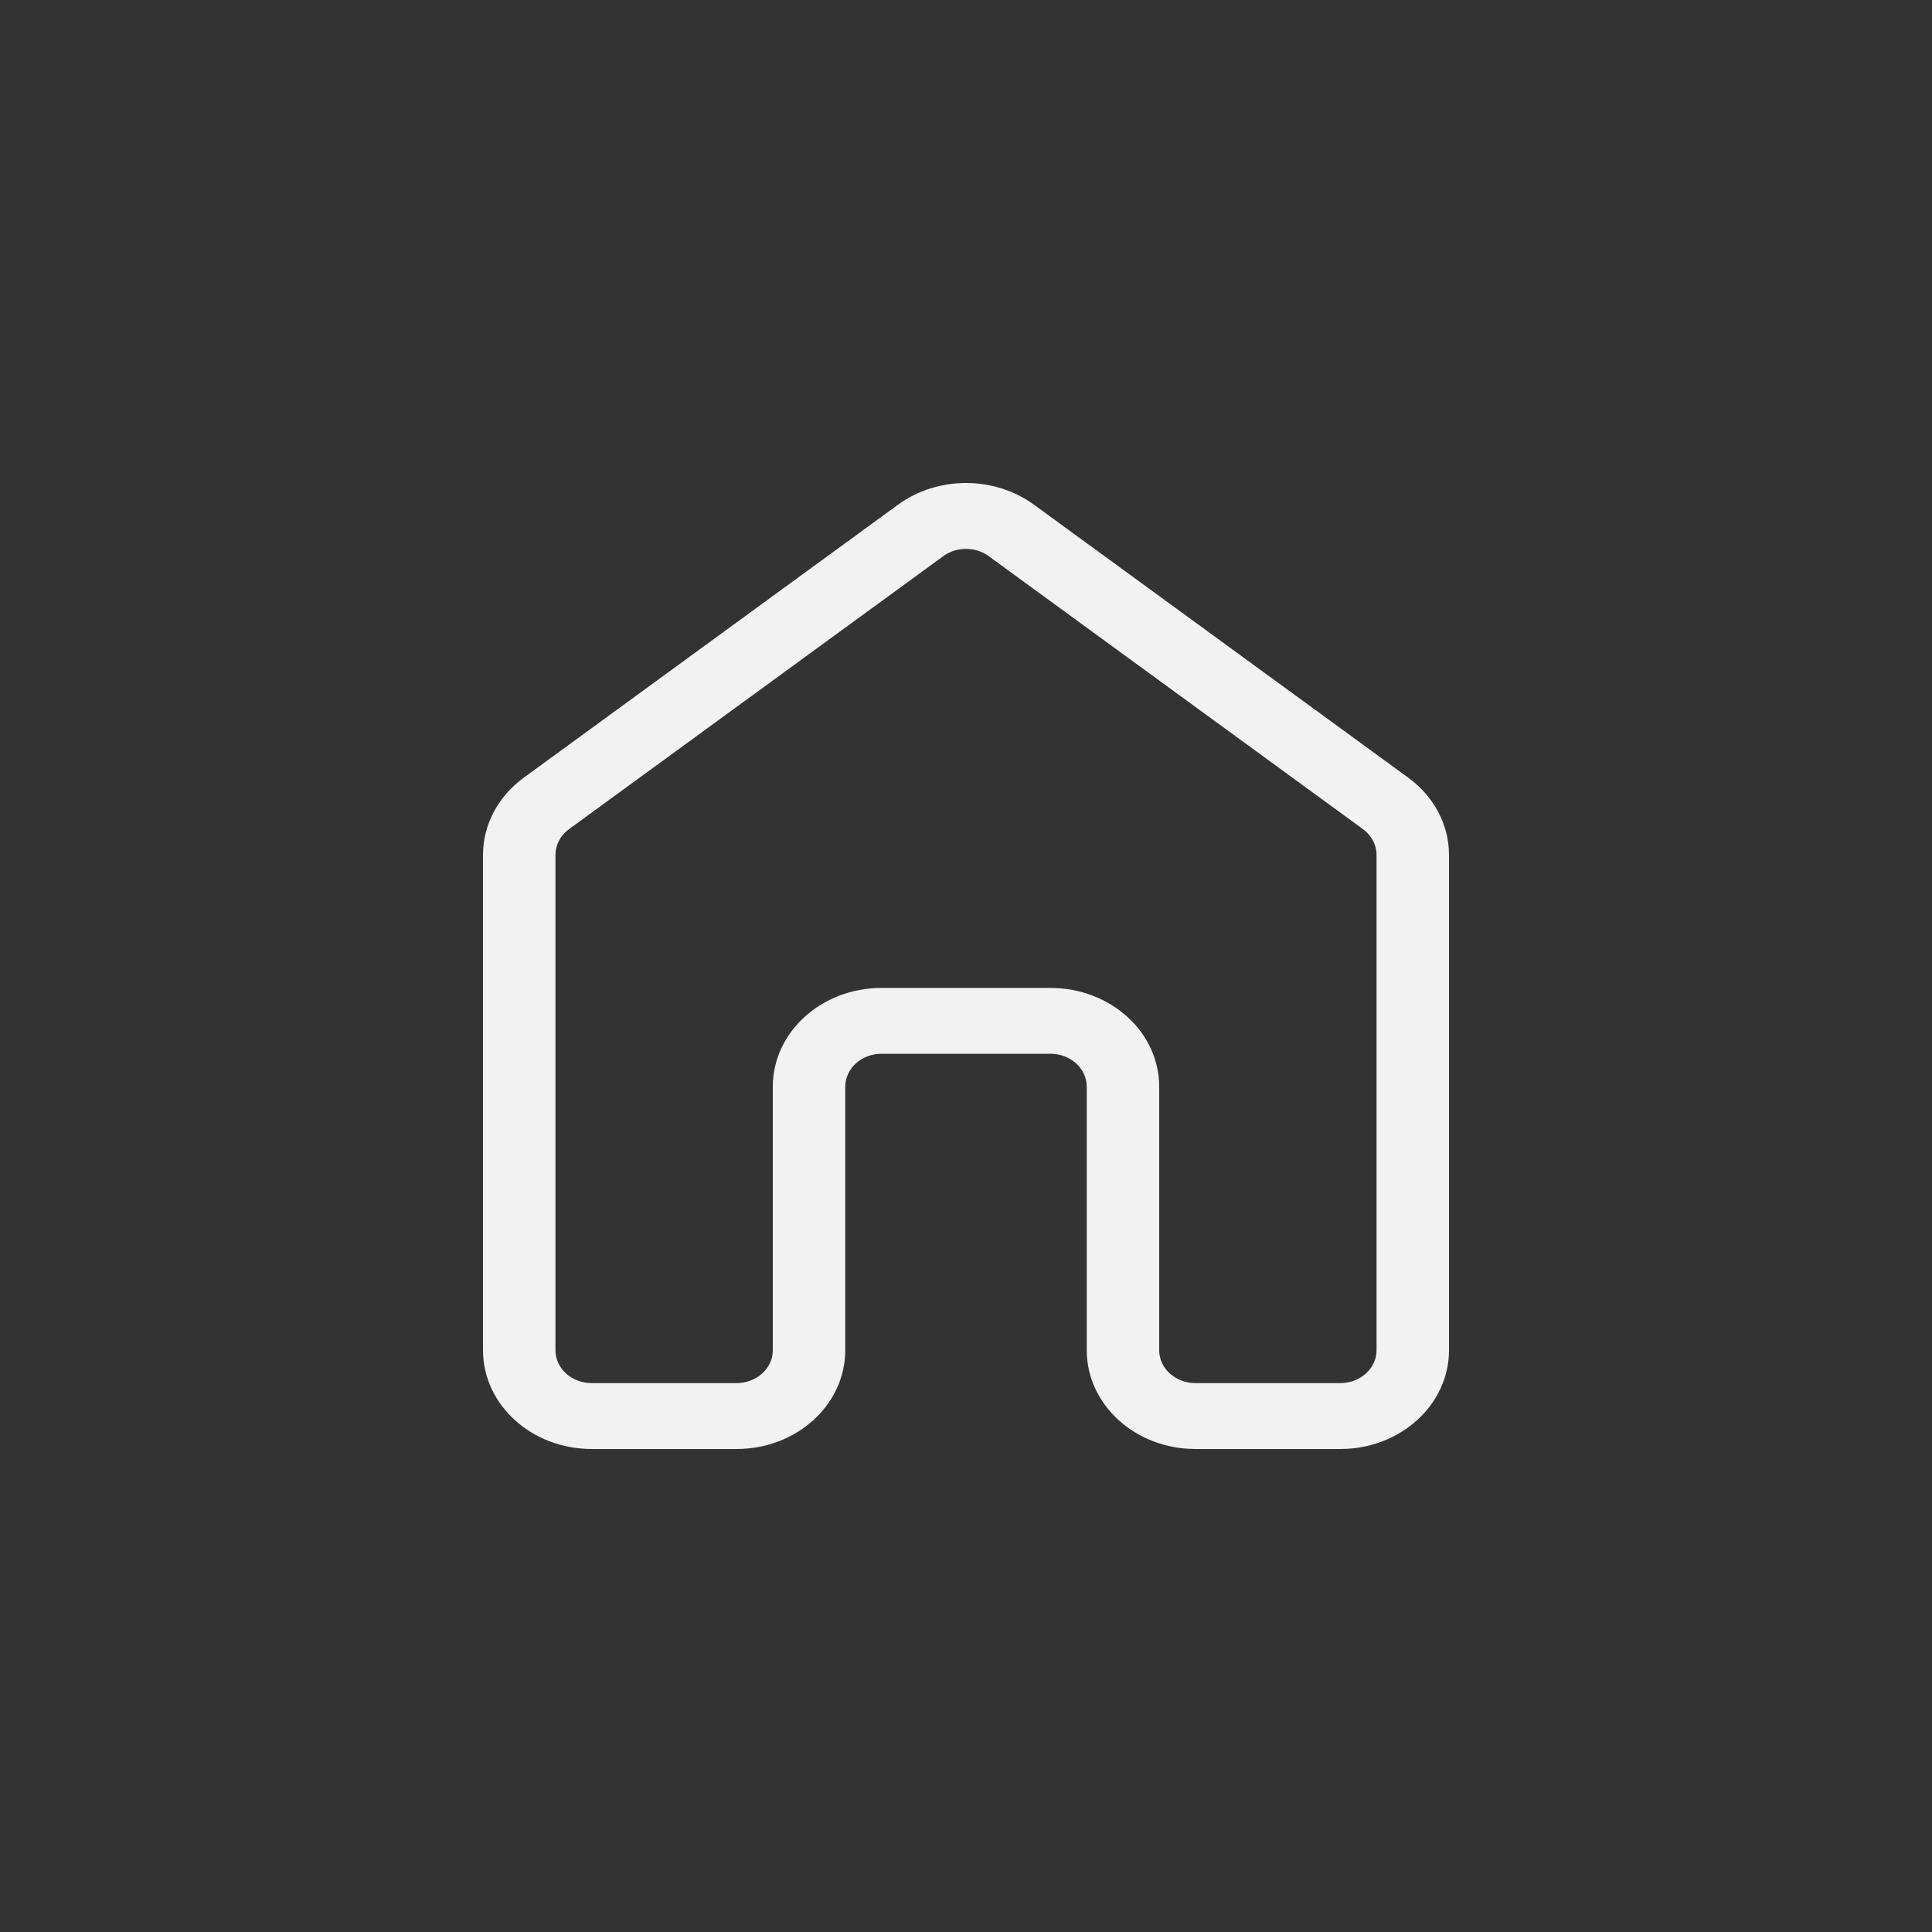<svg xmlns="http://www.w3.org/2000/svg" fill="none" viewBox="0 0 28 28" height="28" width="28">
<rect x="0" y="0" width="28" height="28" fill="#333333" stroke="none"/>
<path fill="#F2F2F2" d="M13.014 7.315C13.59 6.895 14.41 6.895 14.986 7.315L20.411 11.272C20.783 11.544 21 11.955 21 12.389V19.568C21 20.359 20.295 21 19.425 21H17.325C16.455 21 15.75 20.359 15.75 19.568V15.75C15.75 15.486 15.515 15.272 15.225 15.272H12.775C12.485 15.272 12.25 15.486 12.25 15.75V19.568C12.25 20.359 11.545 21 10.675 21H8.575C7.705 21 7 20.359 7 19.568V12.389C7 11.955 7.217 11.544 7.589 11.272L13.014 7.315ZM14.329 8.06C14.137 7.92 13.863 7.92 13.671 8.06L8.246 12.017C8.122 12.108 8.05 12.245 8.05 12.389V19.568C8.05 19.832 8.285 20.045 8.575 20.045H10.675C10.965 20.045 11.2 19.832 11.2 19.568V15.75C11.2 14.959 11.905 14.318 12.775 14.318H15.225C16.095 14.318 16.8 14.959 16.8 15.75V19.568C16.8 19.832 17.035 20.045 17.325 20.045H19.425C19.715 20.045 19.95 19.832 19.95 19.568V12.389C19.95 12.245 19.878 12.108 19.754 12.017L14.329 8.06Z"></path>
</svg>